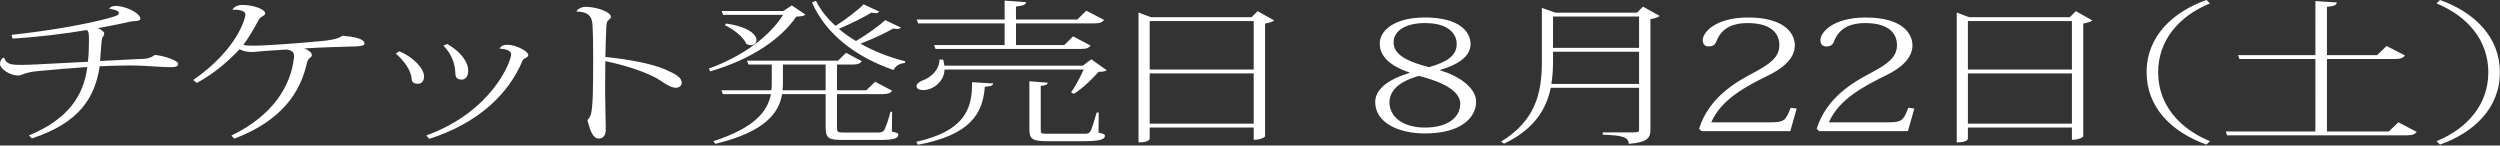 <!DOCTYPE svg PUBLIC "-//W3C//DTD SVG 1.1//EN" "http://www.w3.org/Graphics/SVG/1.1/DTD/svg11.dtd"><svg xmlns="http://www.w3.org/2000/svg" width="378" height="22" viewBox="0 0 378 22" overflow="visible"><rect x="0" y="0" width="378" height="22" fill="#333333" stroke="none"/><path fill="#FFF" d="M16.538 1.312c0-.188.437-.422.967-.422 1.373 0 3.713 1.054 3.713 1.943 0 .444-.967.304-1.56.444-1.467.352-3.214.655-4.837.983.532.233.937.562.937.796 0 .233-.093.397-.187.468-.125.164-.156.328-.218.82-.094.818-.125 1.94-.22 2.878 2.123-.117 4.214-.21 5.524-.28 1.31-.047 1.872 0 2.746-.633 1.373.093 3.526.865 3.526 1.31 0 .492-.468.54-1.31.54-.594 0-2.435-.118-3.527-.19-.748-.046-1.622-.07-2.65-.07-1.25 0-2.715.048-4.37.118-.686 4.635-2.995 8.544-10.235 10.908l-.468-.445c5.96-2.457 8.3-6.06 8.83-10.345-2.06.14-4.43.328-7.145.585-1.03.094-1.53.188-2.028.328-.624.163-.905.374-1.28.374C1.5 11.422 0 10.394 0 9.668c0-.352.156-.772.5-.937l.155.024c.28 1.053 1.31 1.053 2.62 1.053 1.062 0 1.936-.047 10.018-.468.125-1.055.156-2.13.156-3.208 0-.843 0-1.357-.313-1.592-3.214.54-7.458 1.078-11.234 1.29l-.155-.563c5.96-.632 11.92-1.73 14.853-2.574 1.187-.352 1.374-.398 1.374-.772 0-.233-.562-.49-1.404-.584l-.032-.024zM35.138 1.452c.312-.445.812-.703 1.53-.703 1.622 0 3.432.632 3.432 1.287 0 .233-.343.397-.624.562-.157.092-.312.28-.406.49-.687 1.265-1.404 2.528-2.278 3.698.468.117.812.117 1.623.117 1.903 0 7.177-.397 10.266-.702.937-.094 2.34-.233 3.09-.796 1.654.14 3.34.422 3.34 1.194 0 .305-.625.398-1.5.422-2.526.07-5.085.14-7.613.305.687.257 1.155.632 1.155 1.006 0 .188-.156.328-.312.422-.156.117-.375.42-.437.772-1 4.494-3.838 8.73-10.984 11.445l-.438-.468c6.334-3.066 8.956-7.514 9.455-11.68 0-.117.03-.21.03-.305 0-.633-.31-.914-1.154-1.03-.905.07-2.496.163-3.183.21-1.03.07-1.498.164-2.153.164s-1.373-.188-1.747-.42c-1.654 1.73-3.558 3.486-6.46 5.102l-.56-.445c6.8-4.703 7.894-9.455 7.894-9.877 0-.818-1.654-.77-1.935-.748l-.032-.023zM60.373 7.748c1.997.82 3.745 2.552 3.745 3.815 0 .632-.343 1.1-.905 1.1-.624 0-.936-.21-.967-.725-.094-1.288-1.124-2.74-2.403-3.84l.53-.35zM64.46 20.48c9.955-3.603 12.826-11.21 12.826-12.264 0-.632-1.03-.842-1.748-.865 0-.046.28-.585 1.186-.585 1.28 0 3.152.983 3.152 1.545 0 .28-.312.398-.562.54-.093.046-.25.162-.312.326-2.09 5.01-6.646 9.434-14.104 11.82l-.438-.515zM67.612 6.65c2.31 1.31 3.183 2.926 3.183 3.98 0 .89-.375 1.403-.967 1.403s-.967-.256-.967-.84c-.06-1.172-.28-2.717-1.81-4.285l.562-.257zM87.162 1.732c.156-.35.75-.702 1.404-.702 1.373 0 3.807.68 3.807 1.545 0 .21-.28.352-.5.608-.093.094-.156.328-.187.68-.062.96-.094 2.854-.156 4.75 3.713.375 7.083 1.055 8.894 1.827 1.81.77 2.652 1.287 2.652 2.083 0 .444-.406.75-.874.75-.75 0-1.623-.61-2.403-1.125-1.342-.913-4.494-2.13-8.27-2.902-.03 1.71-.03 3.464-.03 4.916 0 .772.093 4.587.093 5.453 0 .983-.53 1.335-1.06 1.335-1.155 0-1.5-2.178-1.717-2.786.562-.608.687-1.006.812-3.558.03-1.054.062-3.44.062-5.734 0-1.99-.03-3.933-.094-4.916-.03-.982-.218-2.2-2.403-2.2l-.03-.024zM119.72.82l2.06 1.38c-.25.234-.624.28-1.373.305-2.372 3.44-6.803 6.46-13.012 8.286l-.218-.42c5.086-1.85 9.143-4.822 11.233-8.123h-9.08l-.22-.585h9.33l1.28-.843zm15.165 16.08l-.03 2.996c.873.21.966.258.966.468 0 .608-.78.796-2.933.796h-5.335c-2.31 0-2.715-.21-2.715-2.036V14.23h-6.584c-.468 2.787-2.465 5.666-10.08 7.515l-.31-.397c6.27-2.036 8.206-4.518 8.705-7.116h-7.27l-.22-.585h7.552c.03-.304.062-.632.062-.937V9.76h-3.526l-.22-.584h13.762l1.217-1.193 2.372 1.264c-.25.352-.593.515-1.435.515h-2.31v3.886h4.432l1.342-1.287 2.56 1.358c-.22.328-.594.515-1.467.515h-6.866v4.916c0 .818.03.89 1.06.89h5.12c.31 0 .654-.024.904-.282.22-.28.687-1.615 1-2.855h.247zM109.797 3.56c3.463.514 4.587 1.707 4.587 2.503 0 .445-.375.772-.874.772-.188 0-.437-.07-.655-.187-.406-1.03-1.935-2.224-3.246-2.833l.187-.256zm8.58 9.128c0 .327-.03.632-.06.96h6.52V9.76h-6.458v2.928zM132.95 1.756c-.156.14-.312.234-.562.234-.156 0-.343-.023-.593-.094-1.186.702-3.12 1.686-4.96 2.458.78.68 1.653 1.287 2.59 1.85 1.622-.96 3.462-2.272 4.43-3.16l2.37 1.123c-.155.14-.31.21-.592.21-.156 0-.343-.022-.562-.07-1.185.68-3.12 1.593-4.96 2.295 2.028 1.146 4.337 2.06 6.77 2.668l-.06.258c-.78.047-1.405.42-1.717 1.053-5.742-1.965-10.266-5.476-12.326-10.204l.593-.258c.687 1.38 1.685 2.646 2.964 3.792 1.56-.982 3.34-2.34 4.244-3.253l2.372 1.1zM150.184 12.617c-.062.35-.437.444-1.28.49-.28 4.004-2.152 7.304-10.11 8.778l-.25-.444c7.147-1.59 8.52-4.868 8.426-9.01l3.214.187zm11.764 1.358c.593-.82 1.404-2.34 1.903-3.465h-21.03c-.095 1.92-1.81 3.113-3.246 3.113-.53 0-1-.187-1-.585 0-.328.344-.632.78-.82 1.374-.443 2.715-1.685 2.684-3.206h.562c.093.328.156.633.187.913h20.938l1.28-.96 2.34 1.662c-.282.188-.625.21-1.25.234-.873 1.03-2.433 2.506-3.712 3.325l-.435-.21zm-23.123-10.44l-.218-.585H151.9V.094l3.245.234c-.062.375-.406.538-1.53.655V2.95h9.27l1.372-1.335 2.684 1.404c-.25.327-.623.515-1.497.515h-11.826V6.81h7.302l1.34-1.31 2.622 1.38c-.25.376-.593.517-1.498.517h-21.937l-.218-.586h10.67V3.536h-13.075zm27.304 13.483l-.032 3.043c.843.188.967.258.967.47 0 .537-.78.818-3.183.818h-5.492c-2.278 0-2.746-.305-2.746-1.803V12.29l2.777.21c-.06.28-.25.397-1.06.49v6.578c0 .632.03.655 1.092.655h5.43c.53 0 .75-.023.967-.327.217-.305.56-1.545.966-2.88h.313zM190.152 1.686l2.496 1.404c-.218.188-.75.375-1.373.47V20.62c0 .07-.562.515-1.716.515v-1.85H173.83v1.71c0 .046-.125.538-1.685.538V1.895l1.872.703h15.227l.905-.912zm-.592 1.498h-15.727v7.326h15.727V3.184zm-15.727 15.518h15.727v-7.606h-15.727v7.606zM217.73 10.627c2.778.82 5.46 2.6 5.46 4.752 0 2.363-2.245 4.798-7.706 4.798-4.15 0-7.552-1.686-7.552-4.752 0-2.106 2.31-3.534 5.18-4.4v-.07c-3.682-1.218-4.494-2.973-4.494-4.377 0-1.897 2.09-3.934 6.865-3.934 5.054 0 6.865 2.083 6.865 4.026 0 1.825-1.81 3.09-4.618 3.908v.047zm3.06 5.057c0-2.552-4.62-3.77-6.242-4.214-1.123.328-4.462 1.31-4.462 4.003 0 2.153 1.966 3.815 5.367 3.815 3.433 0 5.336-1.52 5.336-3.604zm-10.08-9.27c0 2.083 2.62 3.02 5.367 3.745 2.652-.797 4.18-1.663 4.18-3.535 0-1.007-.686-3.137-4.804-3.137-2.84 0-4.743 1.123-4.743 2.926zM248.42 1.007l2.528 1.404c-.218.19-.78.4-1.404.47v16.806c0 1.1-.437 1.85-3.276 2.06 0-1.146-1.404-1.287-3.932-1.38v-.352h4.712c.624 0 .78-.07.78-.375v-6.367h-13.355c-.655 3.184-2.434 6.226-7.053 8.45l-.468-.305c5.212-3.184 6.18-7.326 6.18-12.102V1.194l2.06.726h12.324l.905-.913zm-13.604 8.286c0 1.124-.062 2.27-.25 3.395h13.262v-4.87h-13.012v1.475zm13.012-6.788h-13.012v4.73h13.012v-4.73zM271.66 16.41l-.967 3.416h-13.417l-.374-.352c1.497-4.82 5.71-7.14 8.237-8.473 2.434-1.287 3.9-2.34 3.9-4.166 0-2.036-1.56-3.347-4.807-3.347-1.996 0-3.838.585-4.68 2.69-.25.656-.594.844-1.25.844-.498 0-.842-.326-.842-.96 0-1.17 1.905-3.416 6.866-3.416 5.492 0 7.053 2.41 7.053 4.213 0 2.084-2 3.56-3.964 4.518-3.31 1.64-7.115 3.56-8.676 7.116h8.987c1.997 0 2.278-.233 3.026-2.2l.908.12zM289.445 16.41l-.968 3.416H275.06l-.374-.352c1.498-4.82 5.71-7.14 8.238-8.473 2.434-1.287 3.9-2.34 3.9-4.166 0-2.036-1.56-3.347-4.806-3.347-1.997 0-3.84.585-4.68 2.69-.25.656-.595.844-1.25.844-.5 0-.842-.326-.842-.96 0-1.17 1.903-3.416 6.864-3.416 5.492 0 7.053 2.41 7.053 4.213 0 2.084-1.997 3.56-3.963 4.518-3.308 1.64-7.115 3.56-8.675 7.116h8.987c1.996 0 2.277-.233 3.026-2.2l.907.12zM313.866 1.686l2.496 1.404c-.218.188-.75.375-1.373.47V20.62c0 .07-.563.515-1.717.515v-1.85h-15.727v1.71c0 .046-.125.538-1.686.538V1.895l1.872.703h15.228l.906-.912zm-.593 1.498h-15.727v7.326h15.727V3.184zm-15.726 15.518h15.727v-7.606h-15.727v7.606zM333.616 21.862c-5.242-1.872-9.05-5.617-9.05-10.93 0-5.48 3.995-9.13 9.05-10.933l.53.515c-4.773 1.966-7.832 5.64-7.832 10.416 0 4.775 3.06 8.45 7.832 10.417l-.53.515zM362.633 18.492l2.777 1.45c-.28.352-.625.516-1.498.516h-27.18l-.188-.585h13.543V8.92h-11.482l-.22-.587h11.702V.163l3.246.212c-.062.397-.438.562-1.498.655v7.303h7.582l1.436-1.38 2.777 1.427c-.28.375-.655.54-1.53.54h-10.265v10.953h9.36l1.438-1.38zM368.932 0c5.242 1.873 9.05 5.618 9.05 10.932 0 5.478-3.995 9.13-9.05 10.93l-.53-.514c4.774-1.966 7.832-5.642 7.832-10.416 0-4.775-3.058-8.45-7.833-10.416l.532-.516z"/></svg>